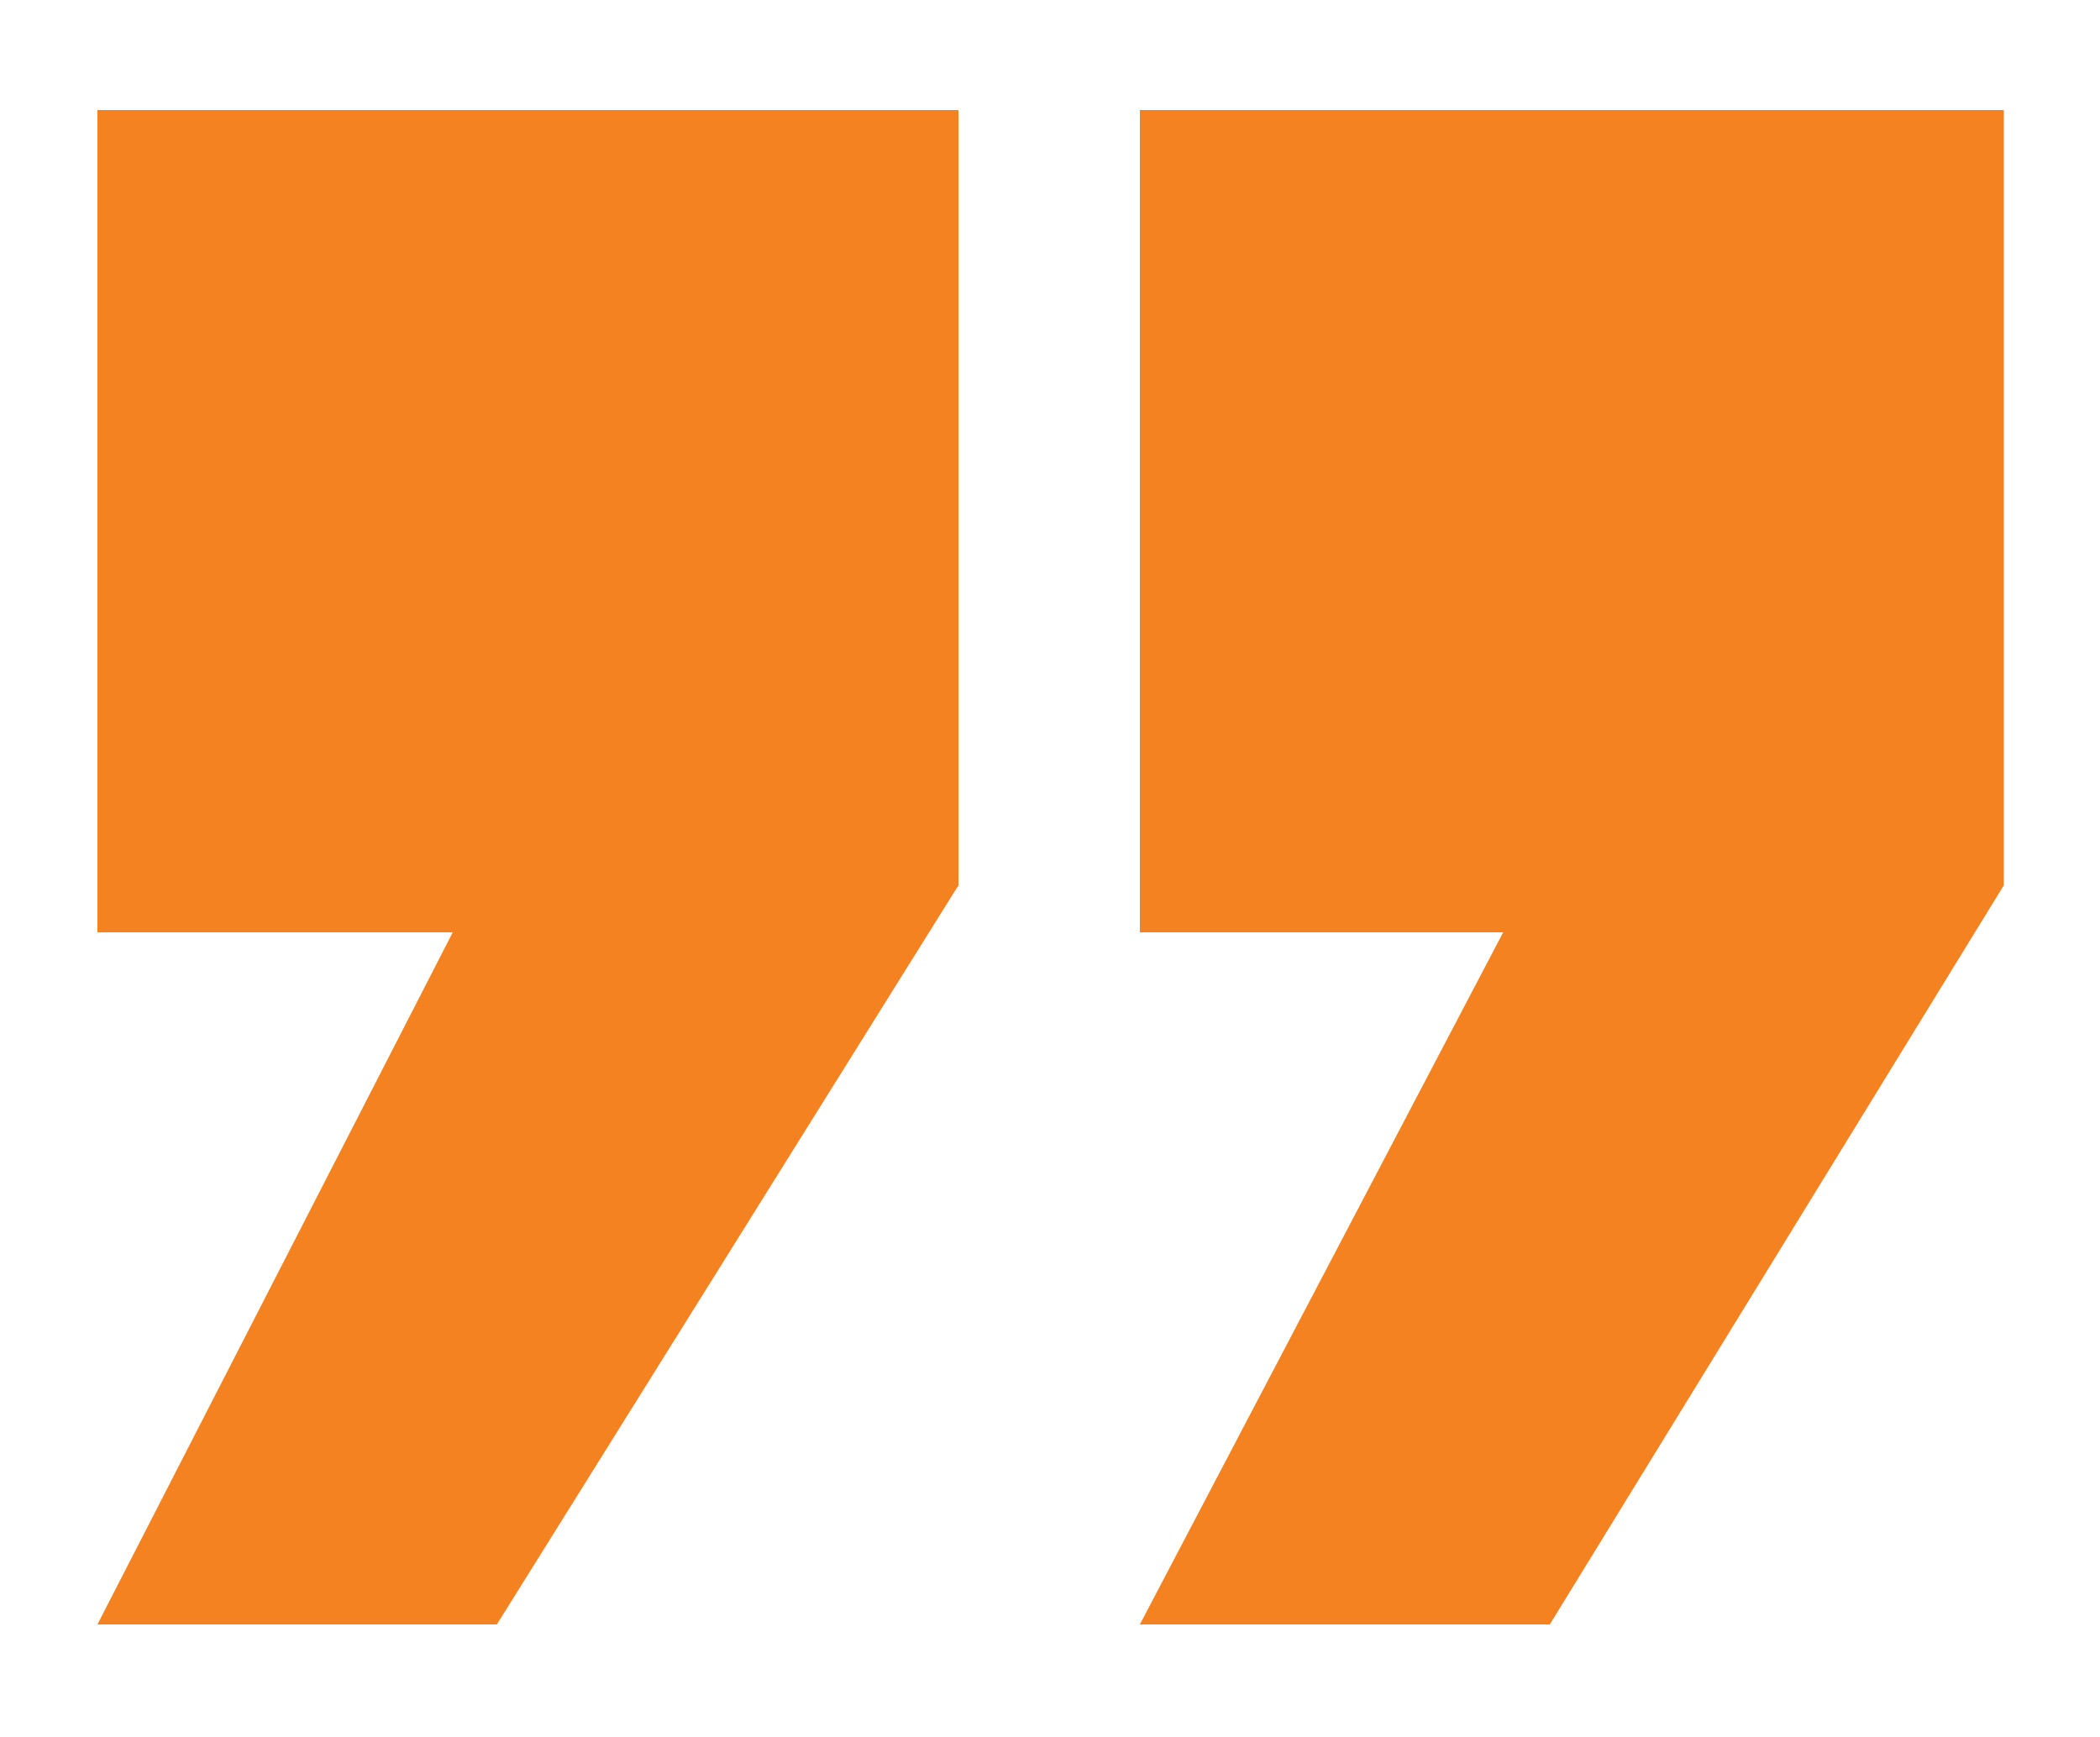 <?xml version="1.0" encoding="UTF-8"?>
<svg xmlns="http://www.w3.org/2000/svg" id="Layer_1" data-name="Layer 1" version="1.1" viewBox="0 0 500 413.5">
  <defs>
    <style>
      .cls-1 {
        fill: #f58220;
        stroke-width: 0px;
      }
    </style>
  </defs>
  <path class="cls-1" d="M228.2,26.2v184.6l-109.9,176H23.2l84.6-164.8H23.2V26.2h205ZM477.1,26.2v184.6l-108.1,176h-97.6l86.5-164.8h-86.5V26.2h205.7Z"></path>
</svg>
